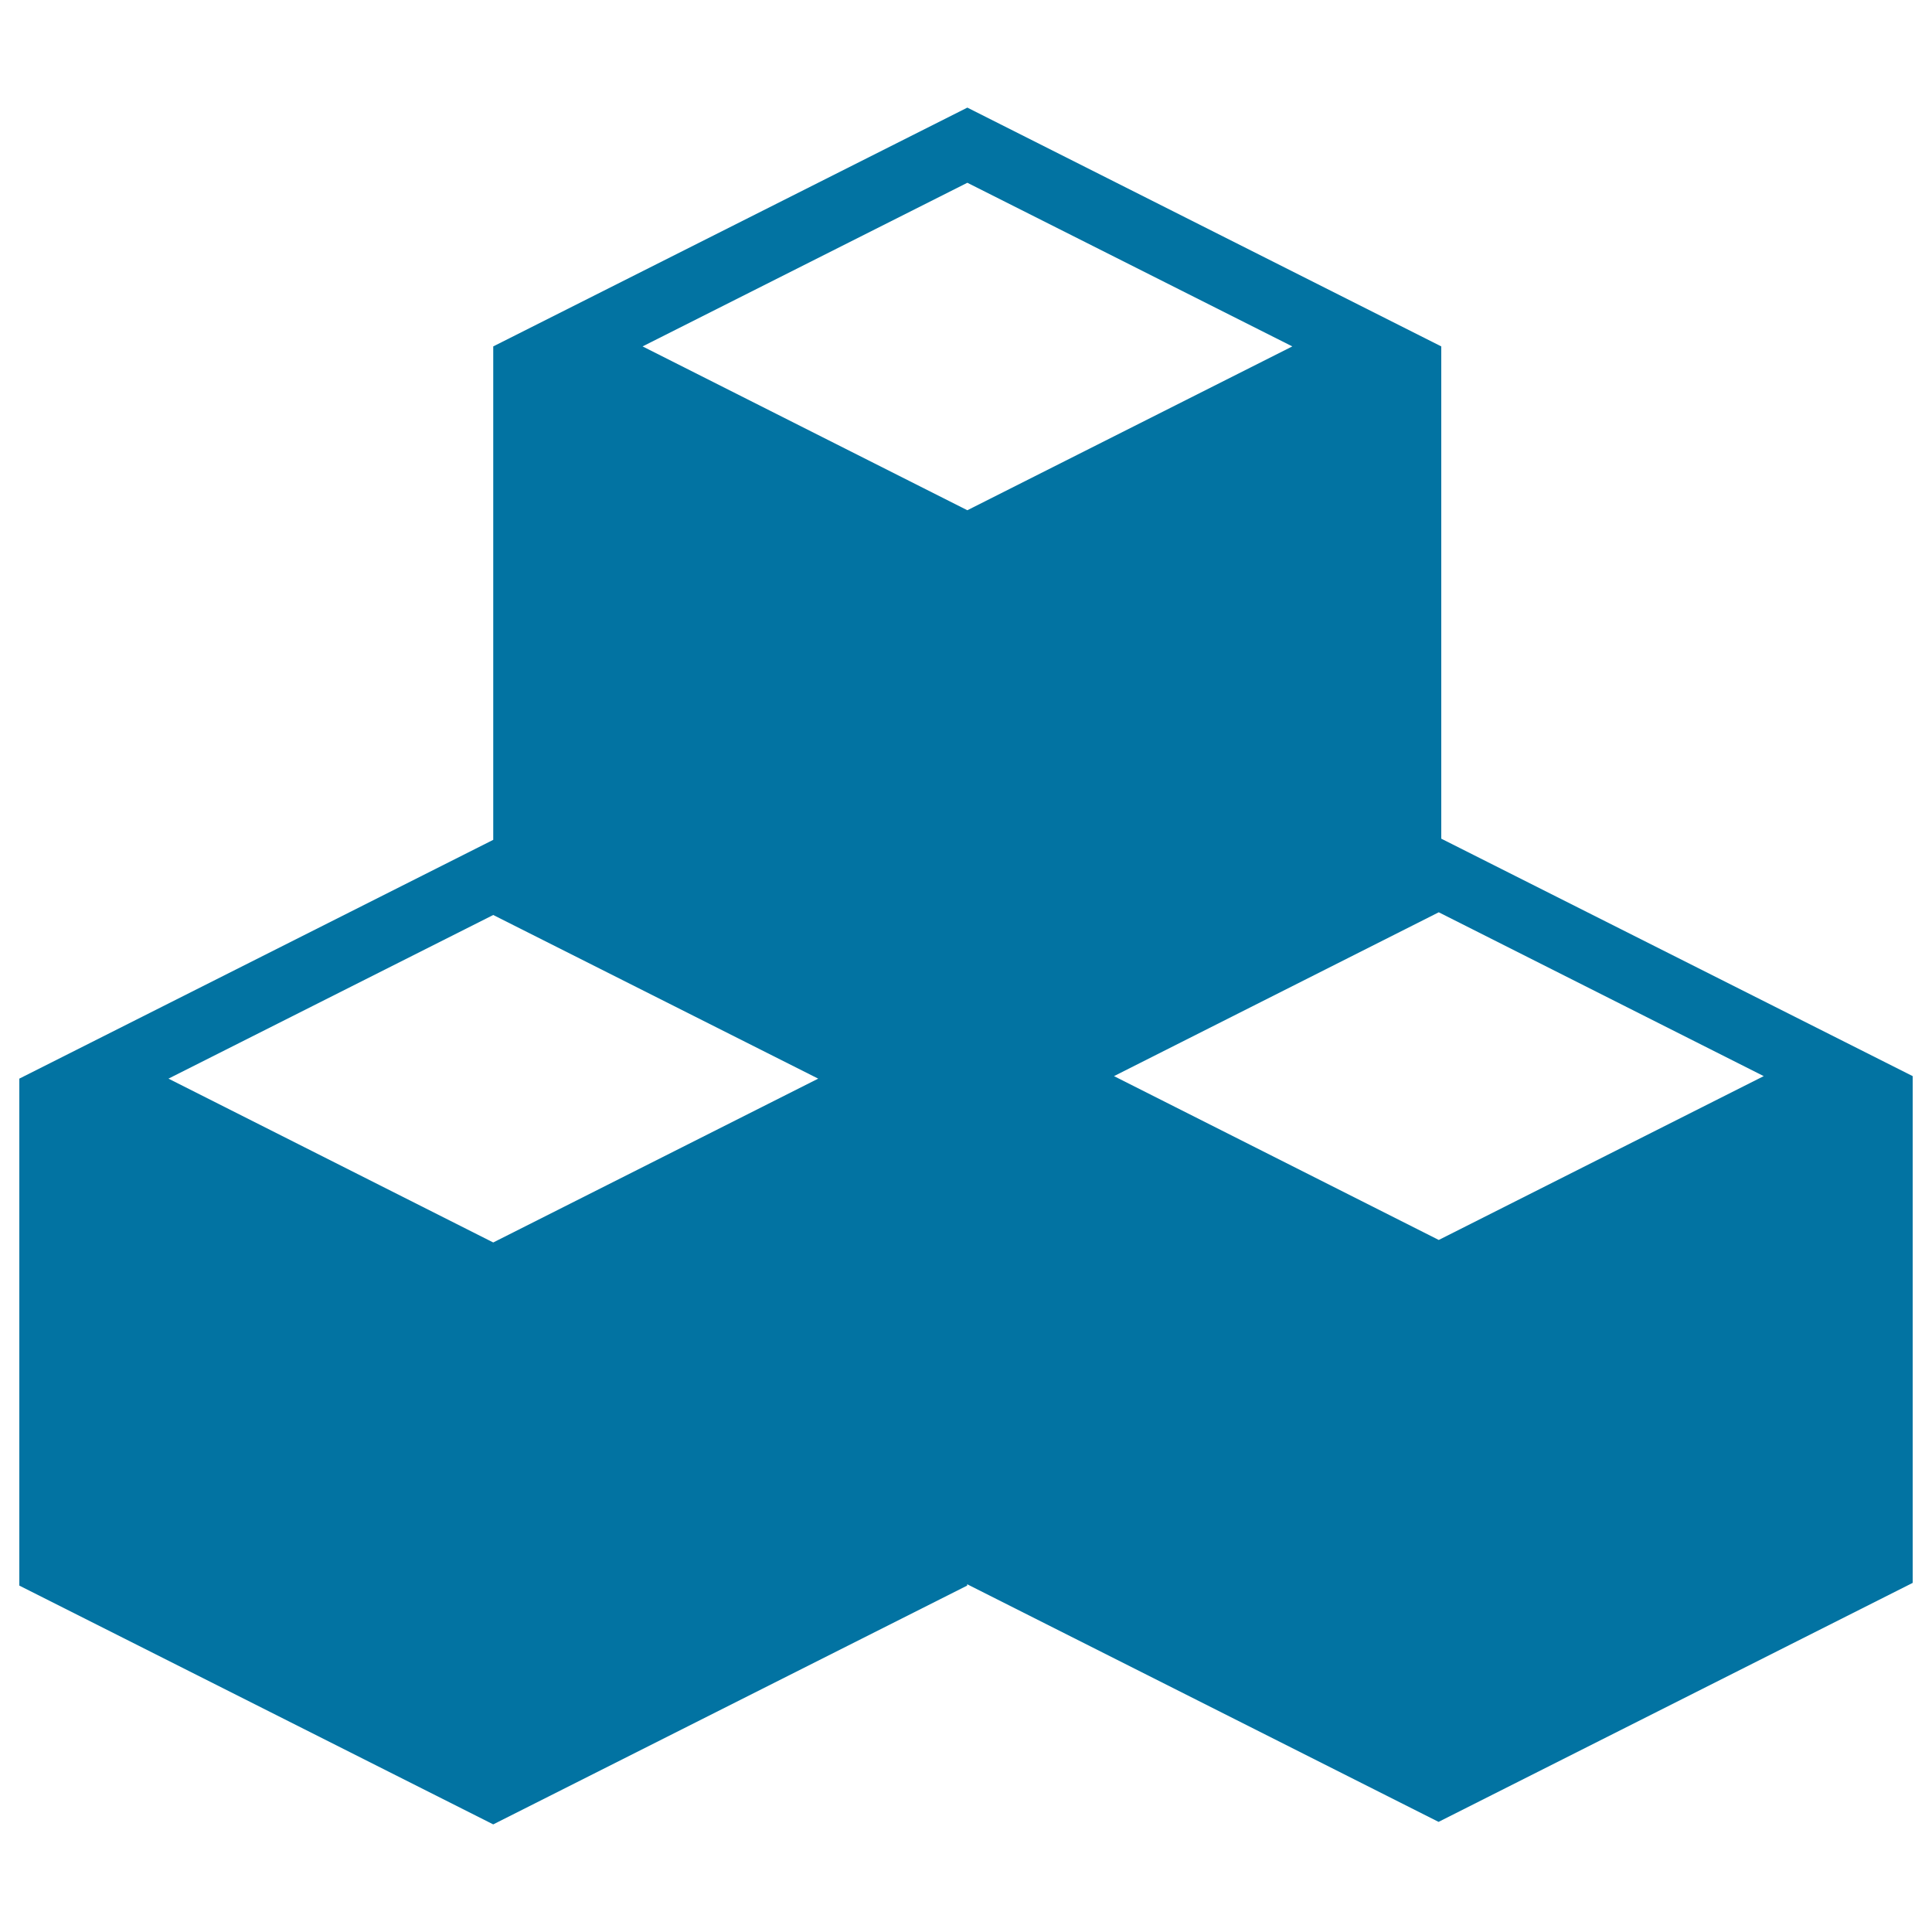 <svg xmlns="http://www.w3.org/2000/svg" viewBox="0 0 1000 1000" style="fill:#0273a2">
<title>Cubes SVG icon</title>
<g><path d="M990,557L746,434.1V179.3l0,0l0,0L500.7,55.7L255.3,179.3v255.4L10,558.3v262.4l245.3,123.6l245.3-123.6V820l244,123L990,819.3V557L990,557L990,557z M500.7,94.6l168.2,84.7l-168.2,84.8l-168.1-84.8L500.7,94.6z M255.3,643.1L87.2,558.3l168.1-84.7l168.2,84.7L255.3,643.1z M744.7,641.8L576.6,557l168.1-84.8L912.9,557L744.7,641.8z"/></g>
</svg>